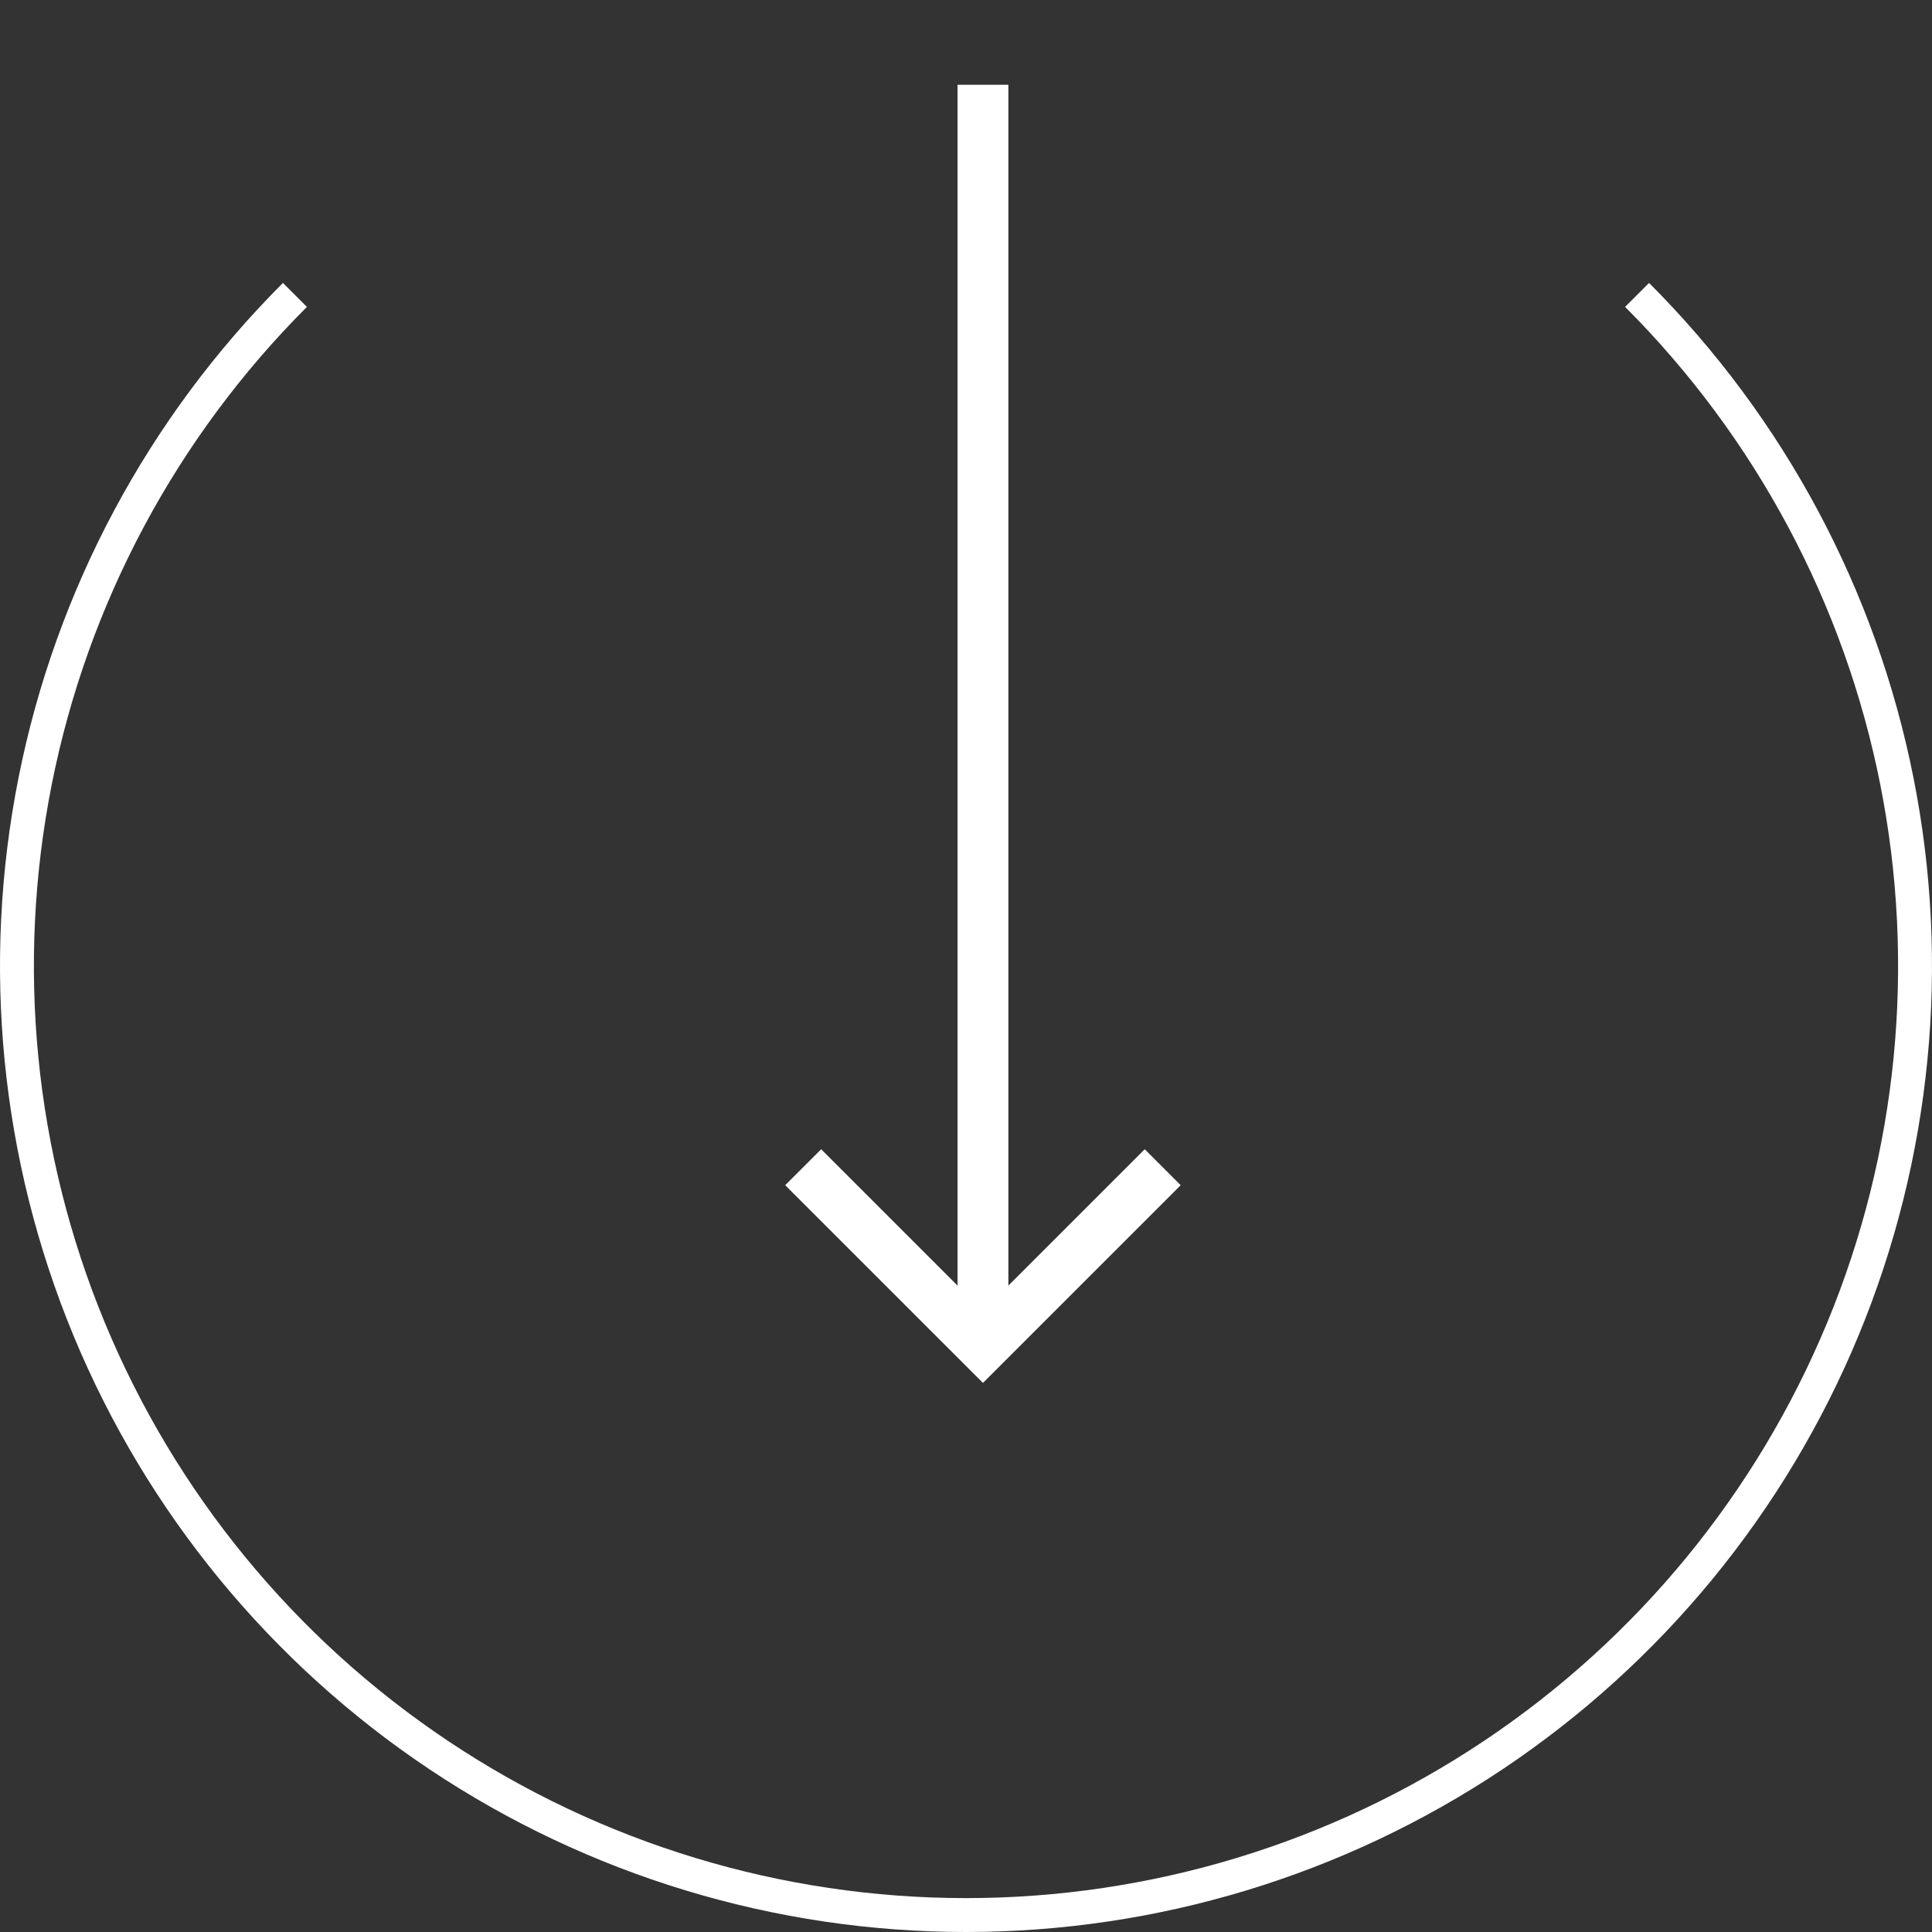 <?xml version="1.0" encoding="UTF-8"?> <svg xmlns="http://www.w3.org/2000/svg" width="57" height="57" viewBox="0 0 57 57" fill="none"><rect x="0" y="0" width="57" height="57" fill="#333333" stroke="none"/> <path d="M48.299 8.701C52.215 12.617 54.882 17.606 55.962 23.038C57.042 28.469 56.488 34.099 54.369 39.215C52.249 44.331 48.66 48.705 44.056 51.781C39.451 54.858 34.038 56.5 28.5 56.5C22.962 56.5 17.549 54.858 12.944 51.781C8.339 48.705 4.751 44.331 2.631 39.215C0.512 34.099 -0.042 28.469 1.038 23.038C2.118 17.606 4.785 12.617 8.701 8.701" stroke="white" stroke-linejoin="round"></path> <path d="M29.75 37.929L33.773 33.906L34.834 34.967L29 40.8L23.166 34.967L24.227 33.906L28.25 37.929V2.5H29.75V37.929Z" fill="white"></path> </svg> 